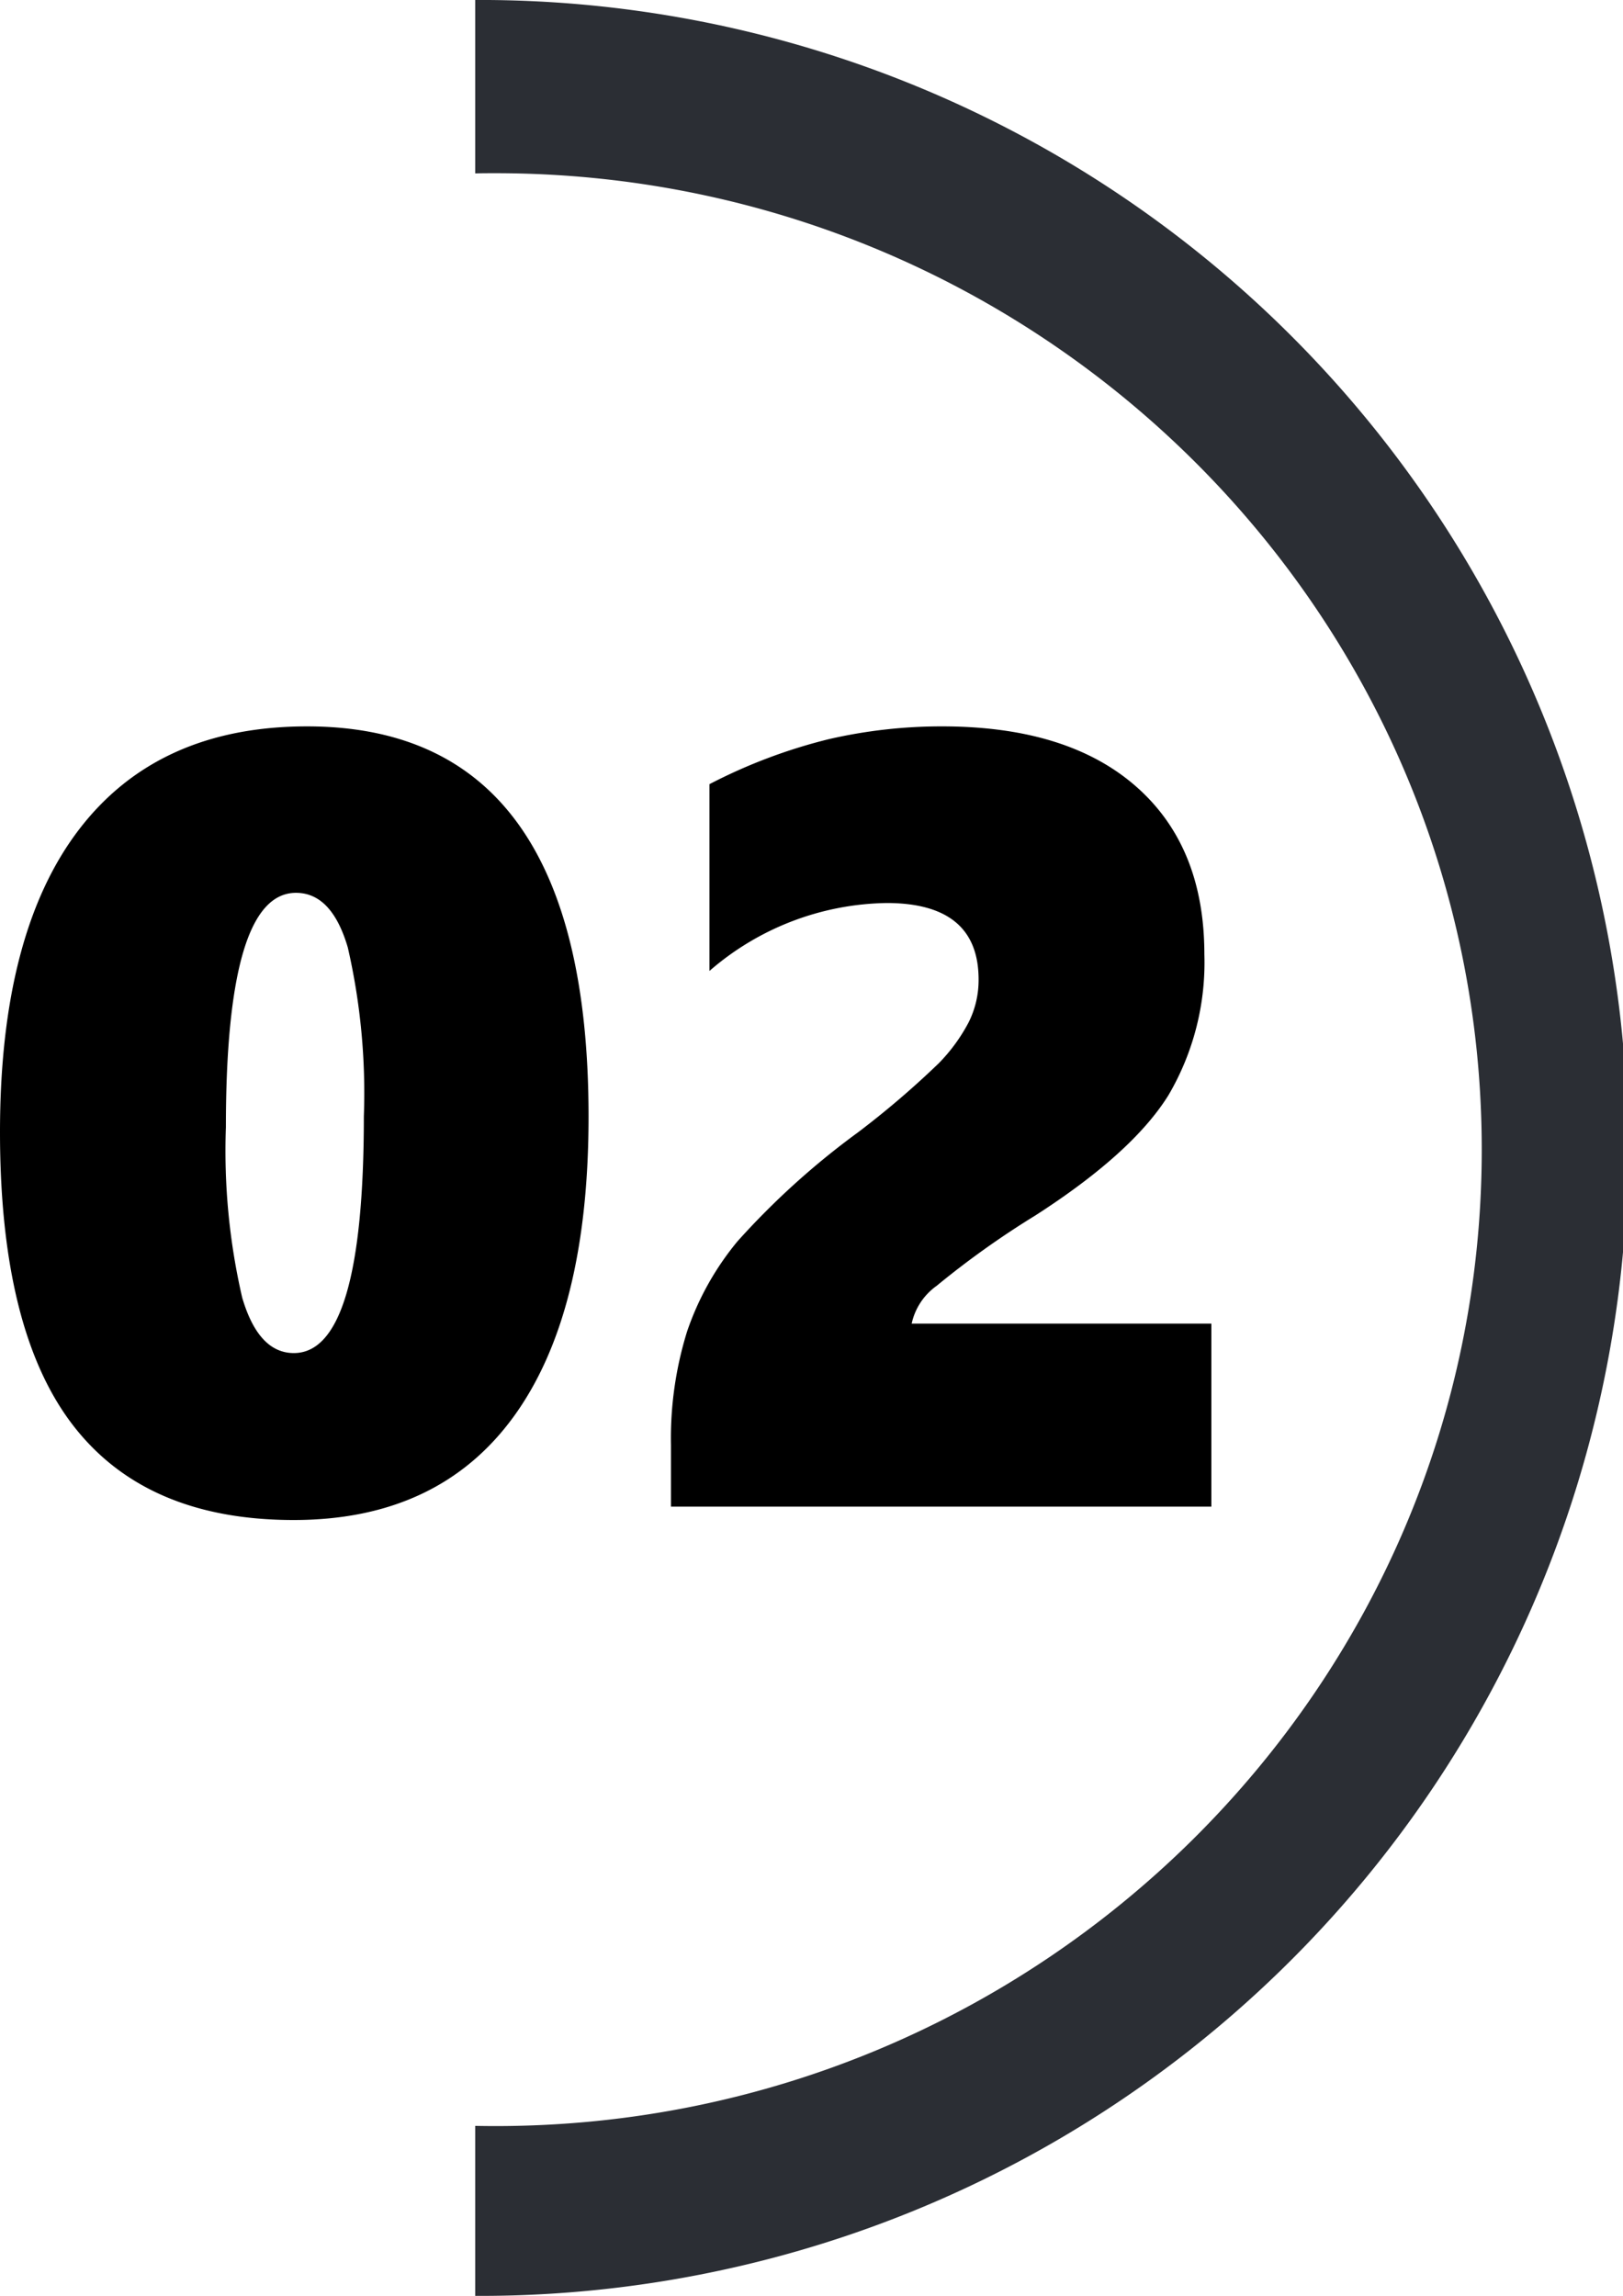 <svg xmlns="http://www.w3.org/2000/svg" width="81.462" height="115.215" viewBox="0 0 81.462 115.215">
  <g id="num-2" transform="translate(-746.66 -743.392)">
    <path id="Soustraction_2" data-name="Soustraction 2" d="M11028.482,1253.217h0v-8.534c.328.006.67.01,1.019.01,27.294,0,49.5-21.982,49.5-49s-22.205-49-49.5-49c-.334,0-.677,0-1.019.01V1138a57.608,57.608,0,1,1,0,115.215Z" transform="translate(-10257.969 -394.609)" fill="#2b2e34"/>
    <path id="Tracé_974" data-name="Tracé 974" d="M31.233-19.578q0,9.91-3.773,15.079T16.436.671Q9.023.671,5.358-4.082T1.692-18.8q0-9.99,3.961-15.173t11.454-5.183Q31.233-39.155,31.233-19.578Zm-11.279,0a32.61,32.61,0,0,0-.806-8.486q-.806-2.739-2.6-2.739-3.518,0-3.518,11.763a32.725,32.725,0,0,0,.819,8.553q.819,2.78,2.592,2.78Q19.954-7.708,19.954-19.578ZM35.369,0V-3.088a18.047,18.047,0,0,1,.806-5.693,14.3,14.3,0,0,1,2.538-4.539,39.1,39.1,0,0,1,6.029-5.452A44.709,44.709,0,0,0,48.81-22.25a8.716,8.716,0,0,0,1.5-2.054,4.737,4.737,0,0,0,.5-2.148q0-3.84-4.619-3.84A13.863,13.863,0,0,0,37.3-26.882v-9.373a26.935,26.935,0,0,1,5.975-2.256,25.181,25.181,0,0,1,5.707-.645q6.284,0,9.722,3.008t3.438,8.433a13.145,13.145,0,0,1-1.8,7.063q-1.8,2.9-6.687,6.042A44.243,44.243,0,0,0,48.7-11.078a3.139,3.139,0,0,0-1.249,1.893H62.493V0Z" transform="translate(744.968 819)"/>
  </g>
</svg>
